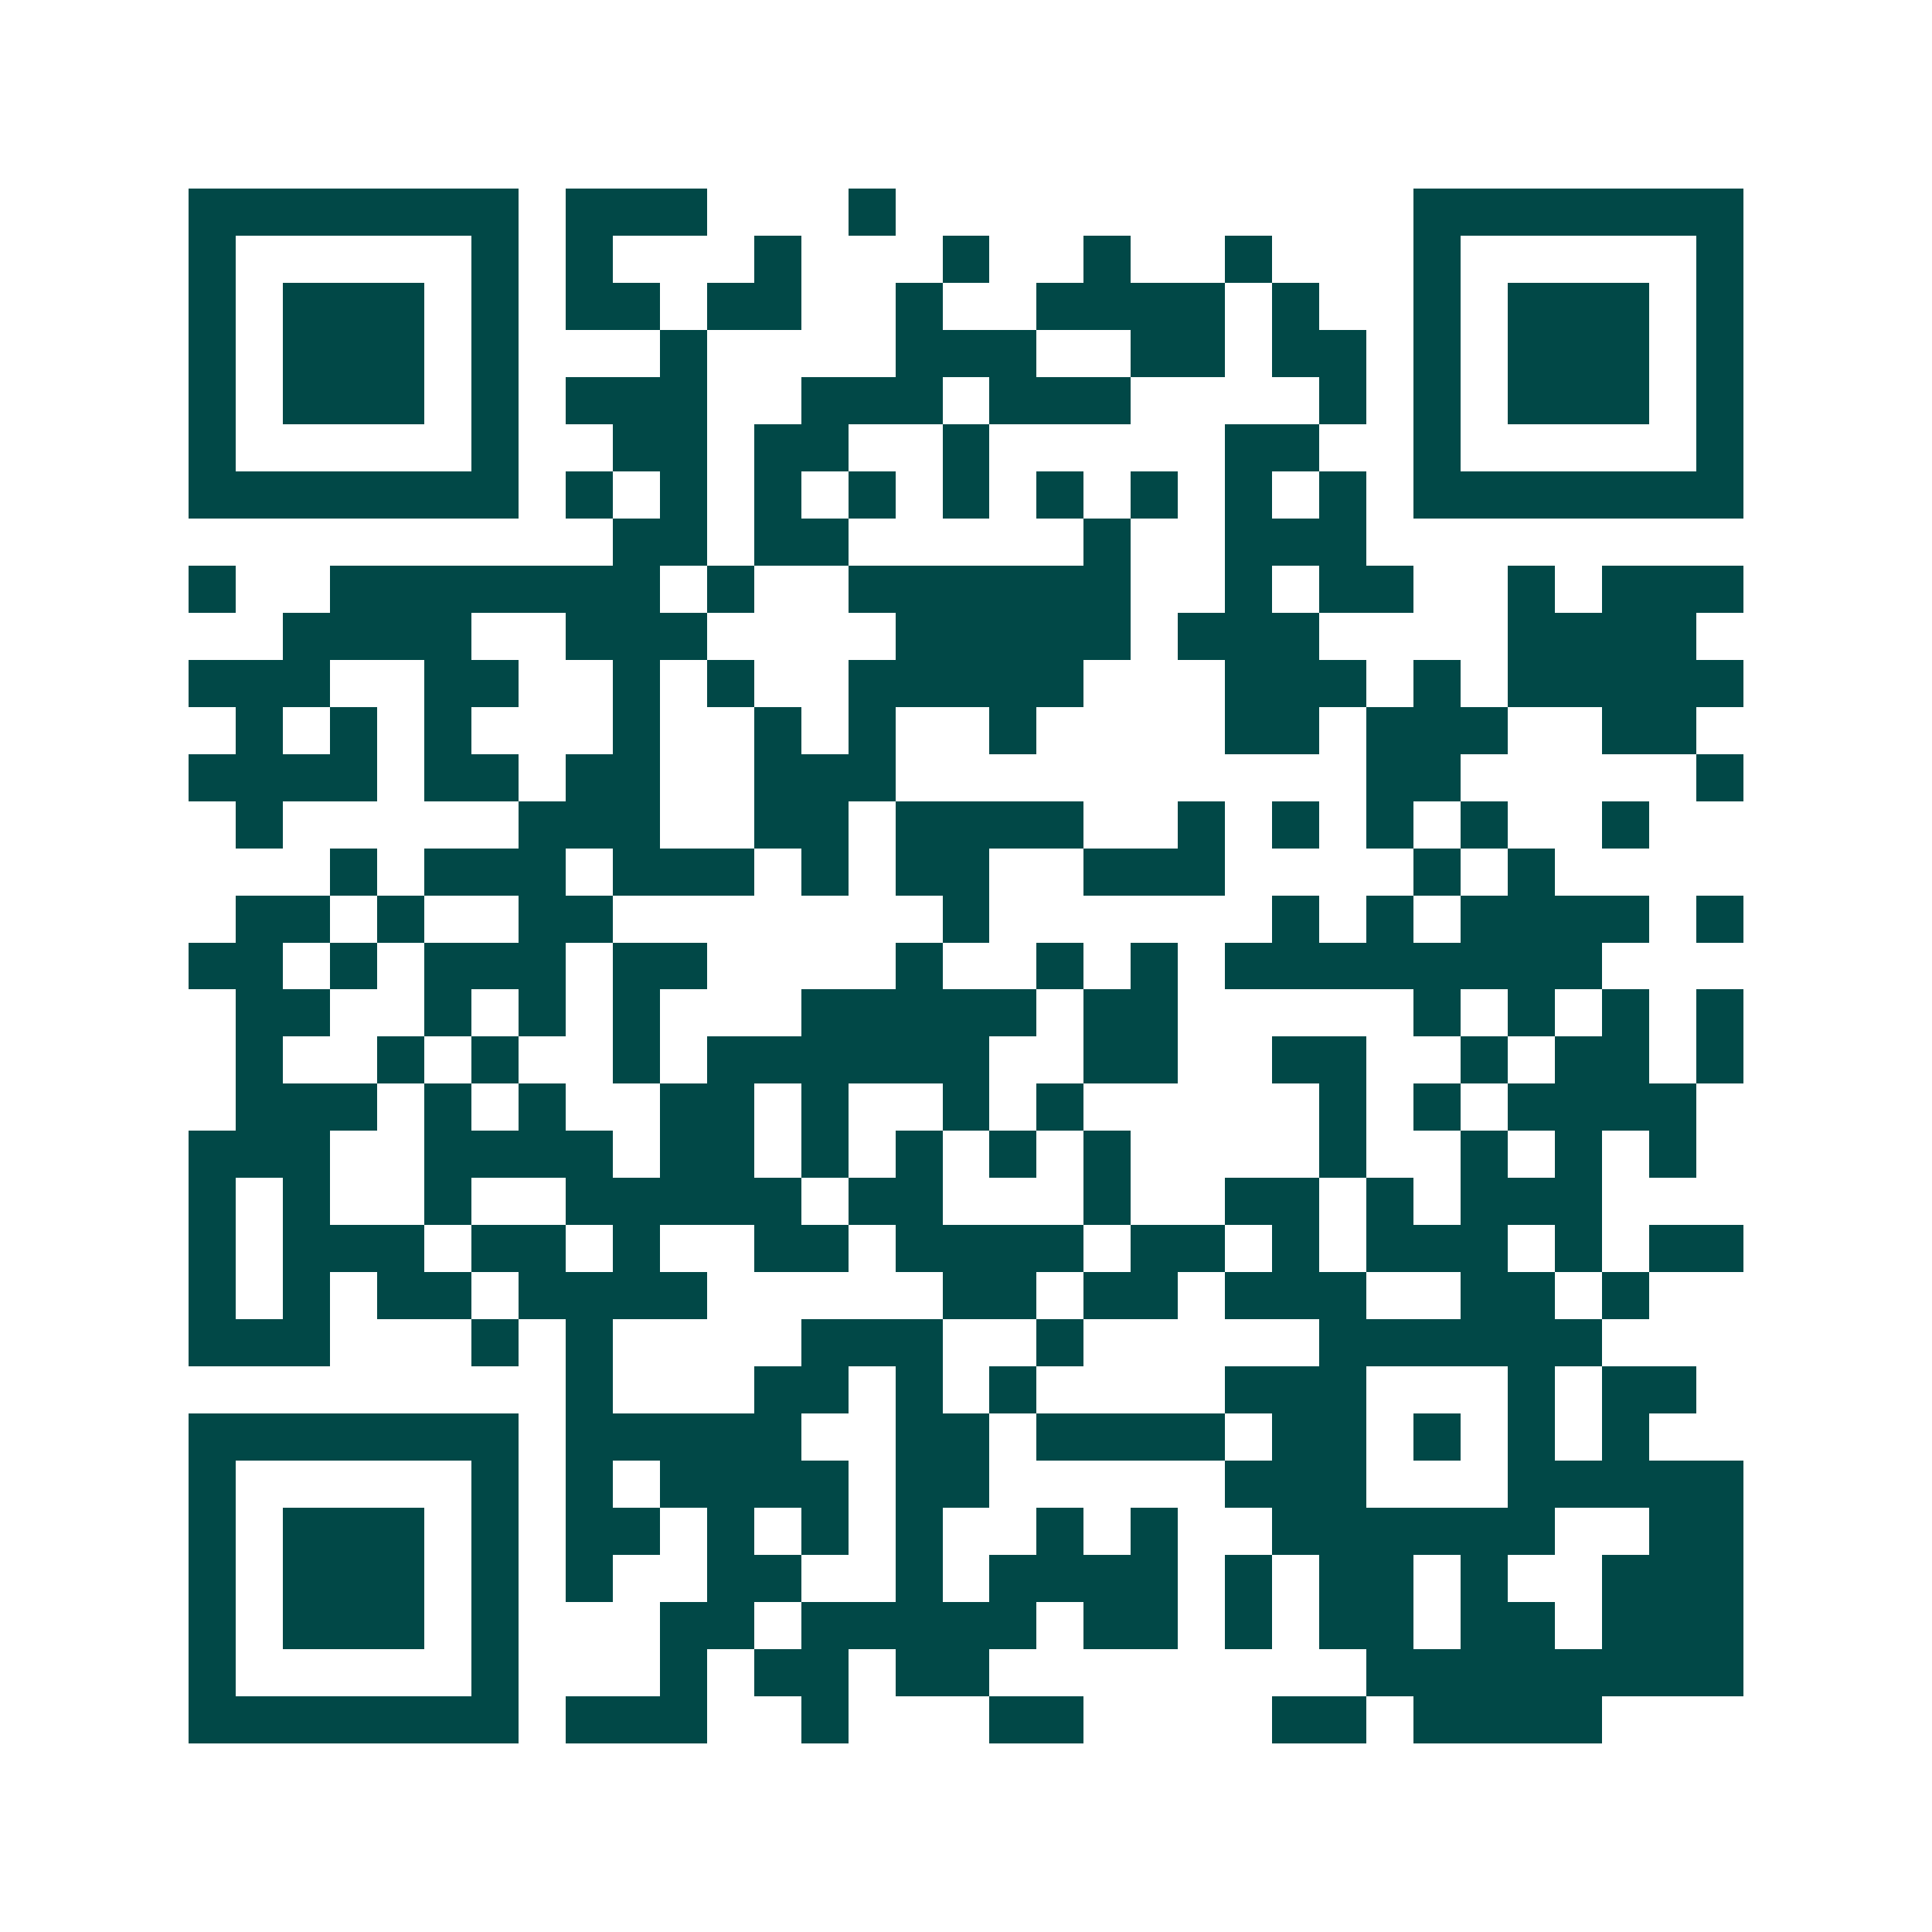 <svg xmlns="http://www.w3.org/2000/svg" width="200" height="200" viewBox="0 0 41 41" shape-rendering="crispEdges"><path fill="#ffffff" d="M0 0h41v41H0z"/><path stroke="#014847" d="M4 4.5h7m1 0h3m3 0h1m11 0h7M4 5.5h1m5 0h1m1 0h1m3 0h1m3 0h1m2 0h1m2 0h1m3 0h1m5 0h1M4 6.5h1m1 0h3m1 0h1m1 0h2m1 0h2m2 0h1m2 0h4m1 0h1m2 0h1m1 0h3m1 0h1M4 7.5h1m1 0h3m1 0h1m3 0h1m4 0h3m2 0h2m1 0h2m1 0h1m1 0h3m1 0h1M4 8.5h1m1 0h3m1 0h1m1 0h3m2 0h3m1 0h3m4 0h1m1 0h1m1 0h3m1 0h1M4 9.5h1m5 0h1m2 0h2m1 0h2m2 0h1m5 0h2m2 0h1m5 0h1M4 10.5h7m1 0h1m1 0h1m1 0h1m1 0h1m1 0h1m1 0h1m1 0h1m1 0h1m1 0h1m1 0h7M13 11.5h2m1 0h2m5 0h1m2 0h3M4 12.5h1m2 0h7m1 0h1m2 0h6m2 0h1m1 0h2m2 0h1m1 0h3M6 13.5h4m2 0h3m4 0h5m1 0h3m4 0h4M4 14.5h3m2 0h2m2 0h1m1 0h1m2 0h5m3 0h3m1 0h1m1 0h5M5 15.5h1m1 0h1m1 0h1m3 0h1m2 0h1m1 0h1m2 0h1m4 0h2m1 0h3m2 0h2M4 16.5h4m1 0h2m1 0h2m2 0h3m10 0h2m5 0h1M5 17.5h1m5 0h3m2 0h2m1 0h4m2 0h1m1 0h1m1 0h1m1 0h1m2 0h1M7 18.5h1m1 0h3m1 0h3m1 0h1m1 0h2m2 0h3m4 0h1m1 0h1M5 19.5h2m1 0h1m2 0h2m7 0h1m6 0h1m1 0h1m1 0h4m1 0h1M4 20.5h2m1 0h1m1 0h3m1 0h2m4 0h1m2 0h1m1 0h1m1 0h8M5 21.5h2m2 0h1m1 0h1m1 0h1m3 0h5m1 0h2m5 0h1m1 0h1m1 0h1m1 0h1M5 22.5h1m2 0h1m1 0h1m2 0h1m1 0h6m2 0h2m2 0h2m2 0h1m1 0h2m1 0h1M5 23.5h3m1 0h1m1 0h1m2 0h2m1 0h1m2 0h1m1 0h1m5 0h1m1 0h1m1 0h4M4 24.5h3m2 0h4m1 0h2m1 0h1m1 0h1m1 0h1m1 0h1m4 0h1m2 0h1m1 0h1m1 0h1M4 25.5h1m1 0h1m2 0h1m2 0h5m1 0h2m3 0h1m2 0h2m1 0h1m1 0h3M4 26.5h1m1 0h3m1 0h2m1 0h1m2 0h2m1 0h4m1 0h2m1 0h1m1 0h3m1 0h1m1 0h2M4 27.5h1m1 0h1m1 0h2m1 0h4m5 0h2m1 0h2m1 0h3m2 0h2m1 0h1M4 28.5h3m3 0h1m1 0h1m4 0h3m2 0h1m5 0h6M12 29.5h1m3 0h2m1 0h1m1 0h1m4 0h3m3 0h1m1 0h2M4 30.5h7m1 0h5m2 0h2m1 0h4m1 0h2m1 0h1m1 0h1m1 0h1M4 31.5h1m5 0h1m1 0h1m1 0h4m1 0h2m5 0h3m3 0h5M4 32.5h1m1 0h3m1 0h1m1 0h2m1 0h1m1 0h1m1 0h1m2 0h1m1 0h1m2 0h6m2 0h2M4 33.5h1m1 0h3m1 0h1m1 0h1m2 0h2m2 0h1m1 0h4m1 0h1m1 0h2m1 0h1m2 0h3M4 34.5h1m1 0h3m1 0h1m3 0h2m1 0h5m1 0h2m1 0h1m1 0h2m1 0h2m1 0h3M4 35.5h1m5 0h1m3 0h1m1 0h2m1 0h2m8 0h8M4 36.5h7m1 0h3m2 0h1m3 0h2m4 0h2m1 0h4"/></svg>

